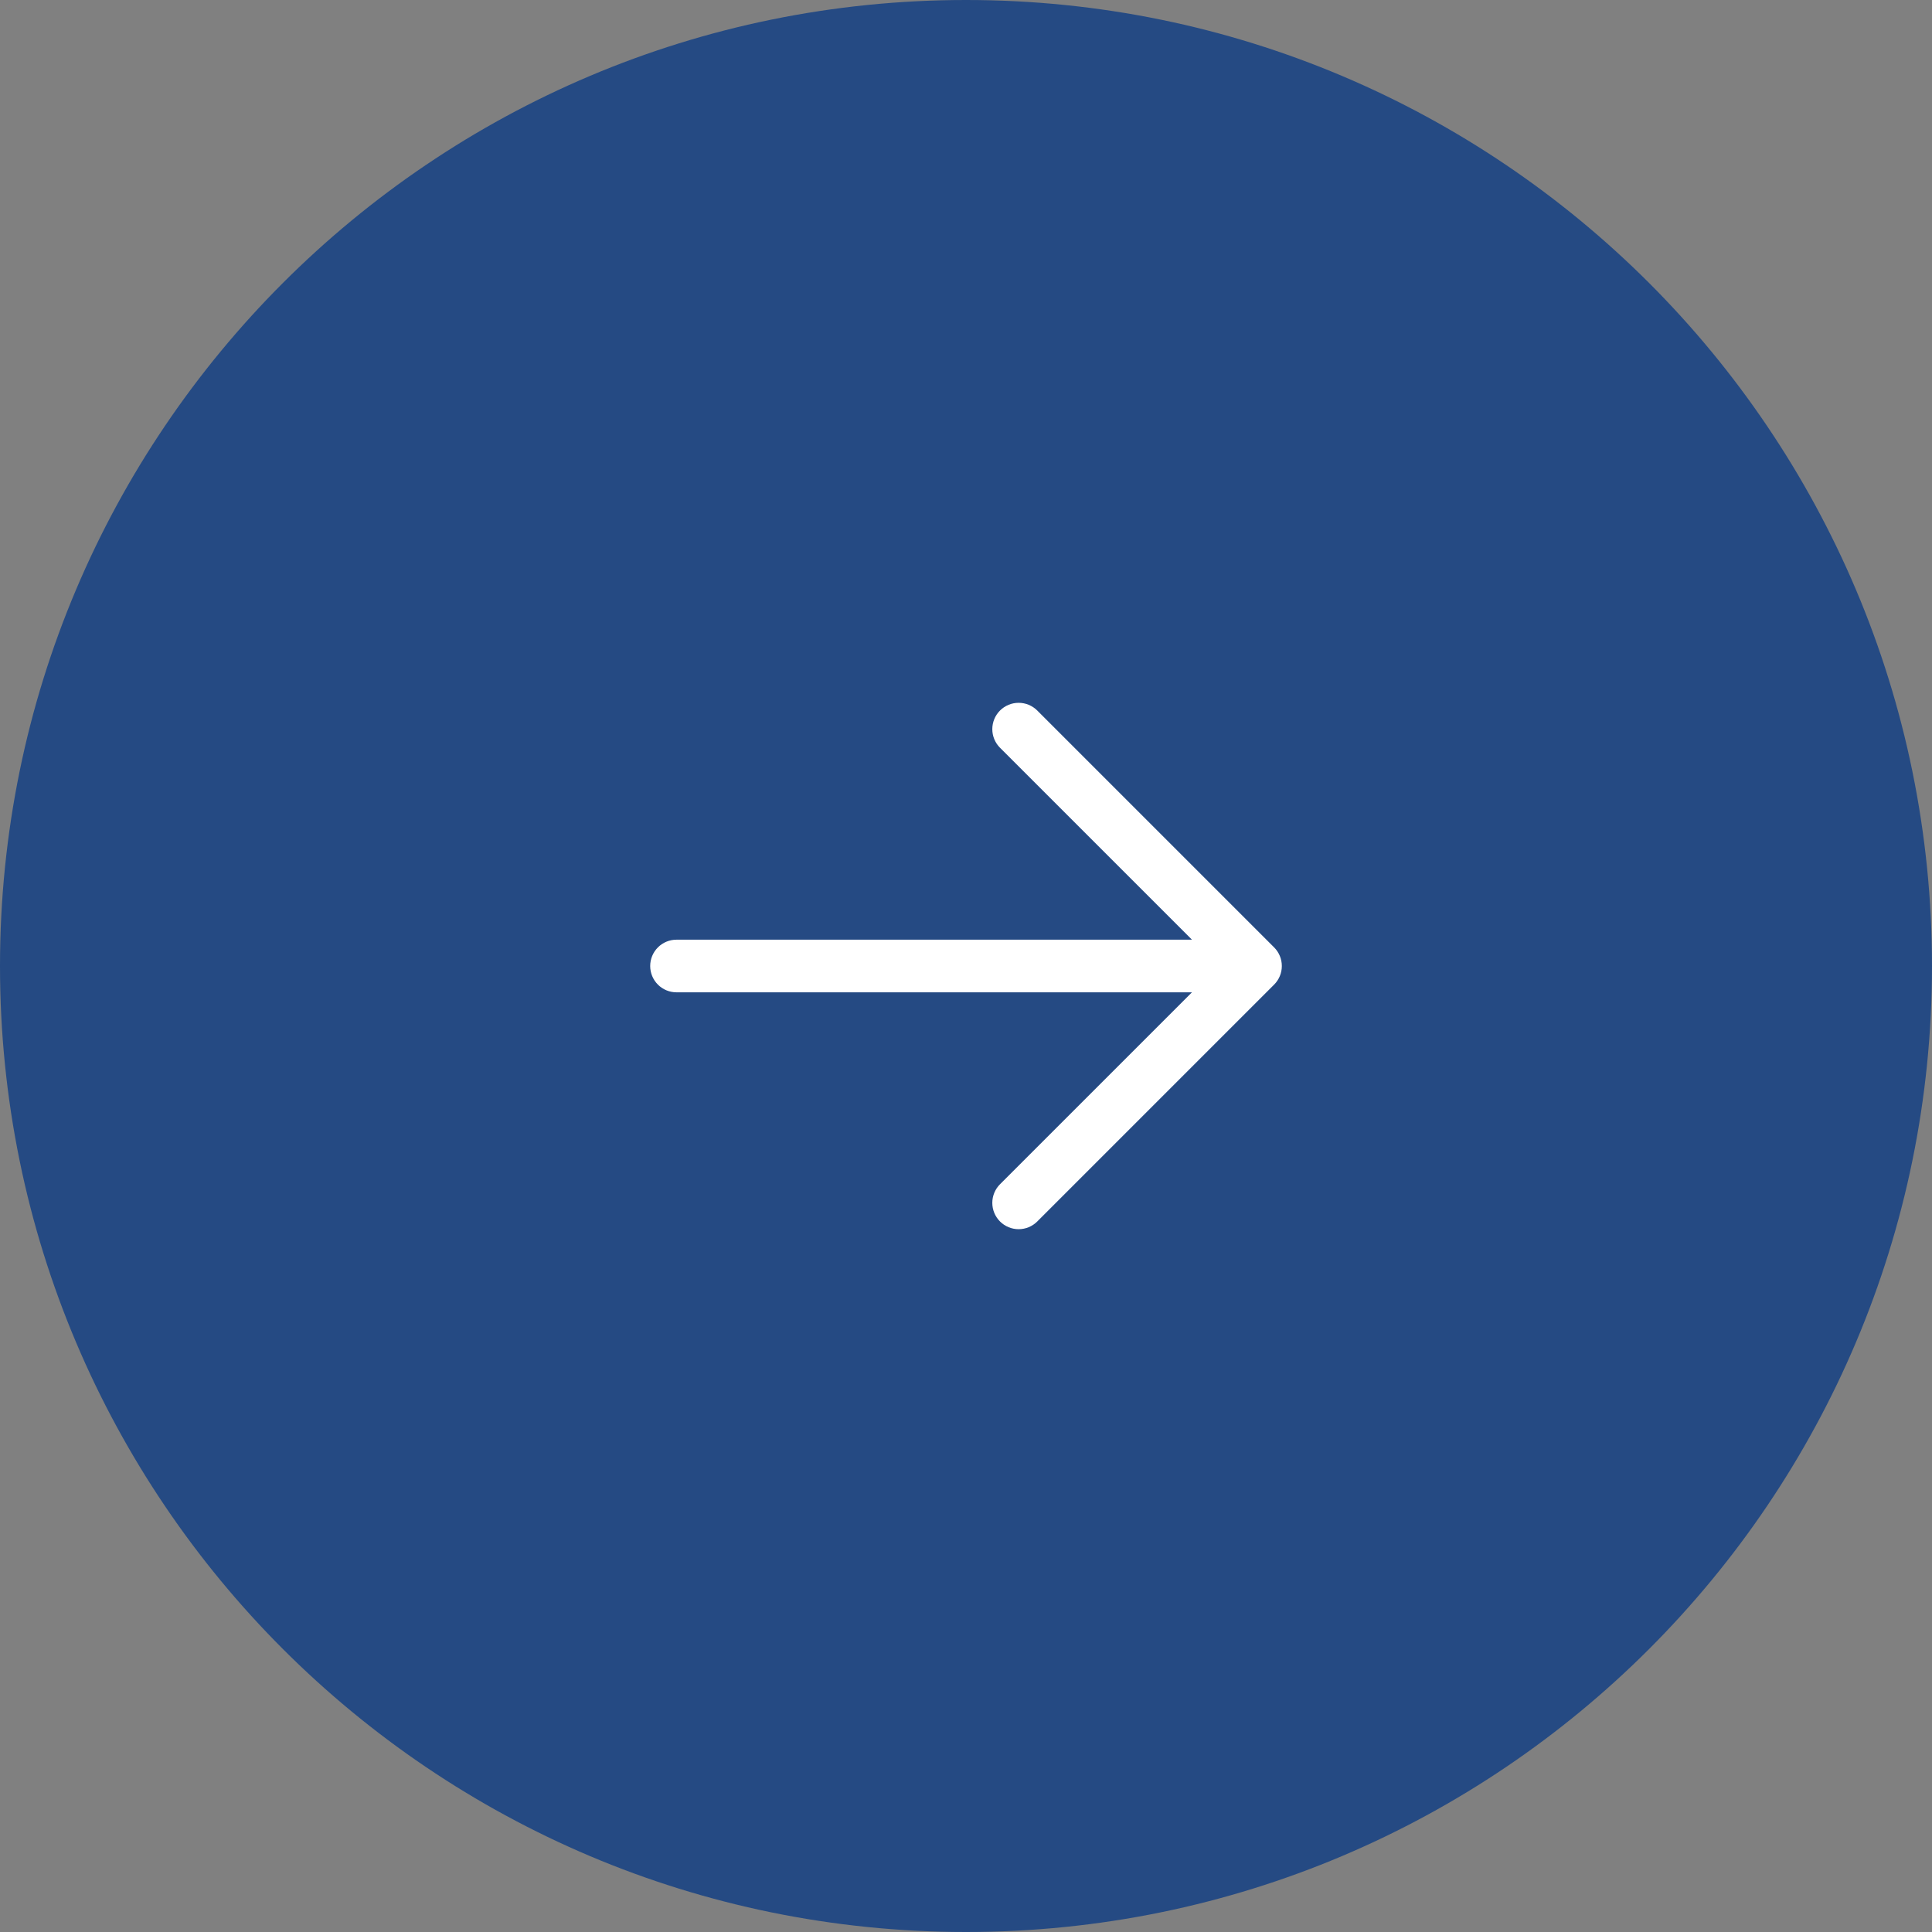 <?xml version="1.0" encoding="UTF-8"?> <svg xmlns="http://www.w3.org/2000/svg" width="500" height="500" viewBox="0 0 500 500" fill="none"><rect x="0" y="0" width="500" height="500" fill="#808080" stroke="none"/> <g clip-path="url(#clip0_1550_10)"> <path d="M250 500C388.071 500 500 388.071 500 250C500 111.929 388.071 0 250 0C111.929 0 0 111.929 0 250C0 388.071 111.929 500 250 500Z" fill="#254A83"></path> <path d="M329.739 254.819L268.441 316.118C267.163 317.395 265.43 318.113 263.622 318.113C261.814 318.113 260.081 317.395 258.803 316.118C257.526 314.84 256.808 313.106 256.808 311.299C256.808 309.491 257.526 307.758 258.803 306.479L308.48 256.812H175.08C173.275 256.812 171.541 256.094 170.264 254.817C168.987 253.54 168.27 251.806 168.27 250.001C168.27 248.195 168.987 246.461 170.264 245.185C171.541 243.908 173.275 243.19 175.08 243.19H308.48L258.803 193.522C257.526 192.244 256.808 190.51 256.808 188.703C256.808 186.895 257.526 185.162 258.803 183.883C260.081 182.606 261.814 181.888 263.622 181.888C265.43 181.888 267.163 182.606 268.441 183.883L329.739 245.182C330.372 245.814 330.875 246.565 331.217 247.392C331.561 248.219 331.736 249.105 331.736 250.001C331.736 250.896 331.561 251.782 331.217 252.609C330.875 253.436 330.372 254.187 329.739 254.819Z" fill="white"></path> </g> <defs> <clipPath id="clip0_1550_10"> <rect width="500" height="500" fill="white"></rect> </clipPath> </defs> </svg> 
